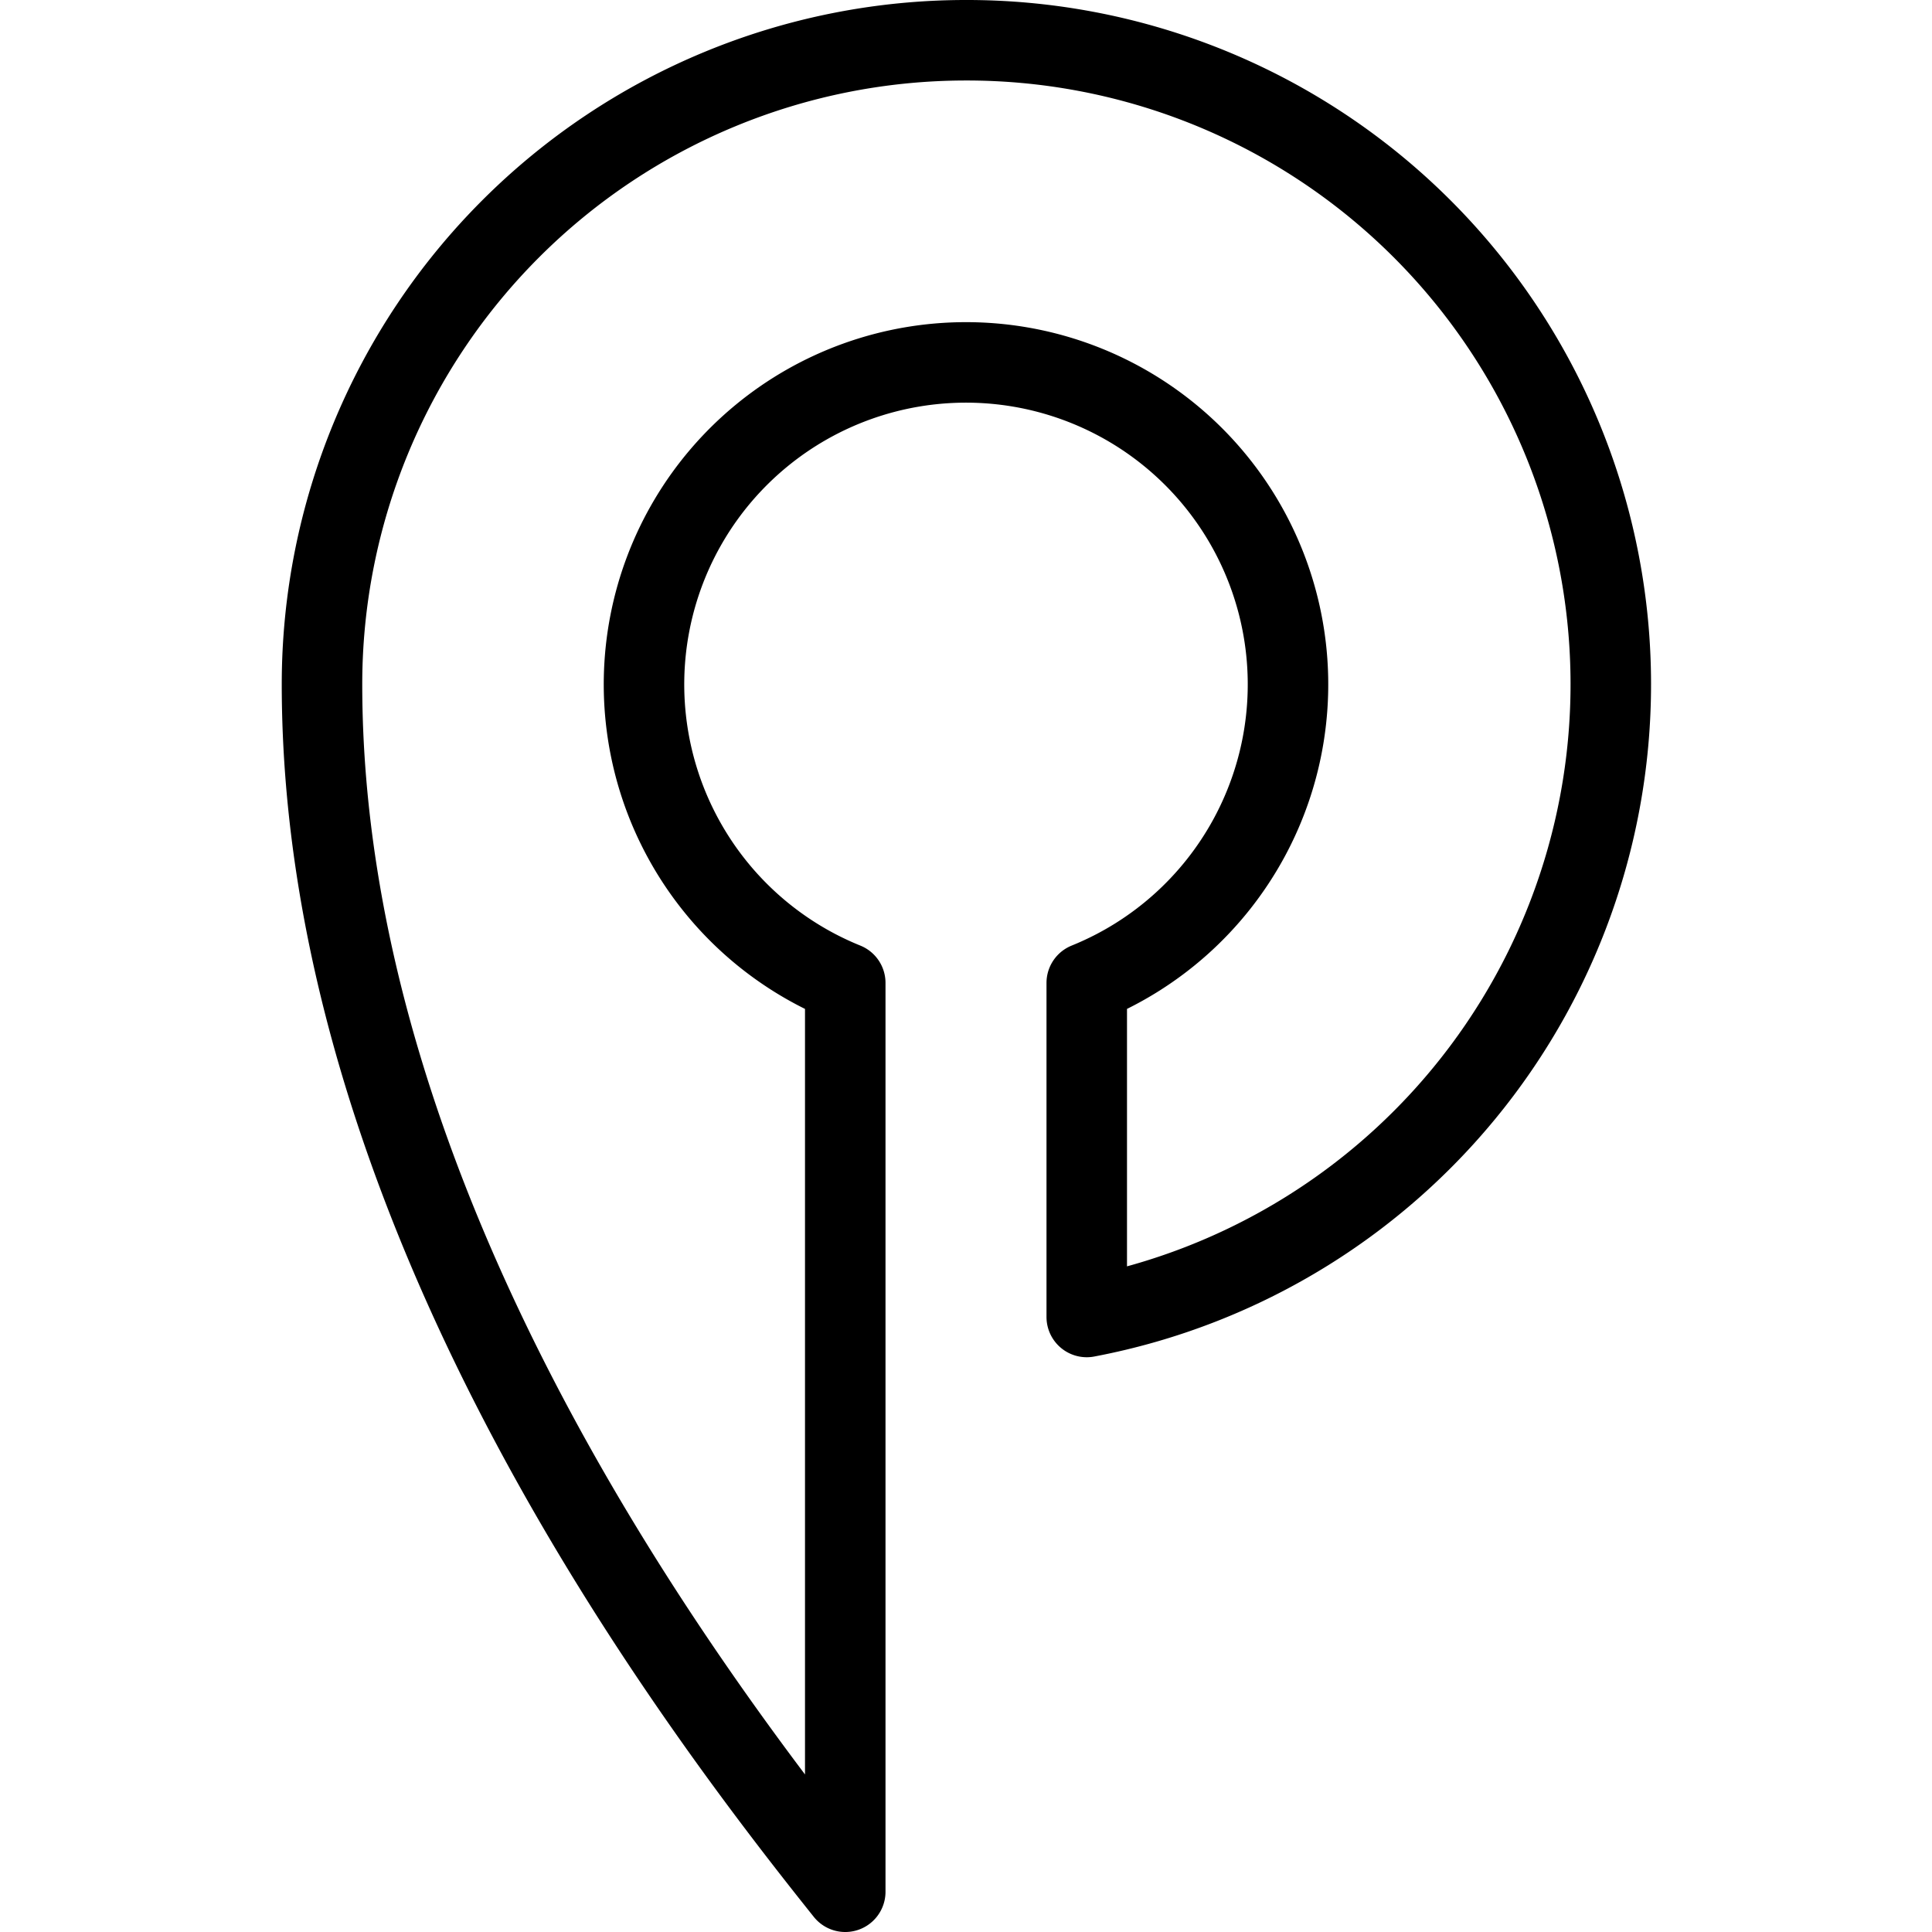 <svg xmlns="http://www.w3.org/2000/svg" viewBox="0 0 24 24">
  
<g transform="matrix(1,0,0,1,0,0)"><path d="M12,.5a8,8,0,0,0-8,8C4,15,8.5,21,10.5,23.5V12.21a4,4,0,1,1,3,0v4.15A8,8,0,0,0,12,.5Z" style="fill: none;stroke: #000000;stroke-linecap: round;stroke-linejoin: round"></path></g></svg>